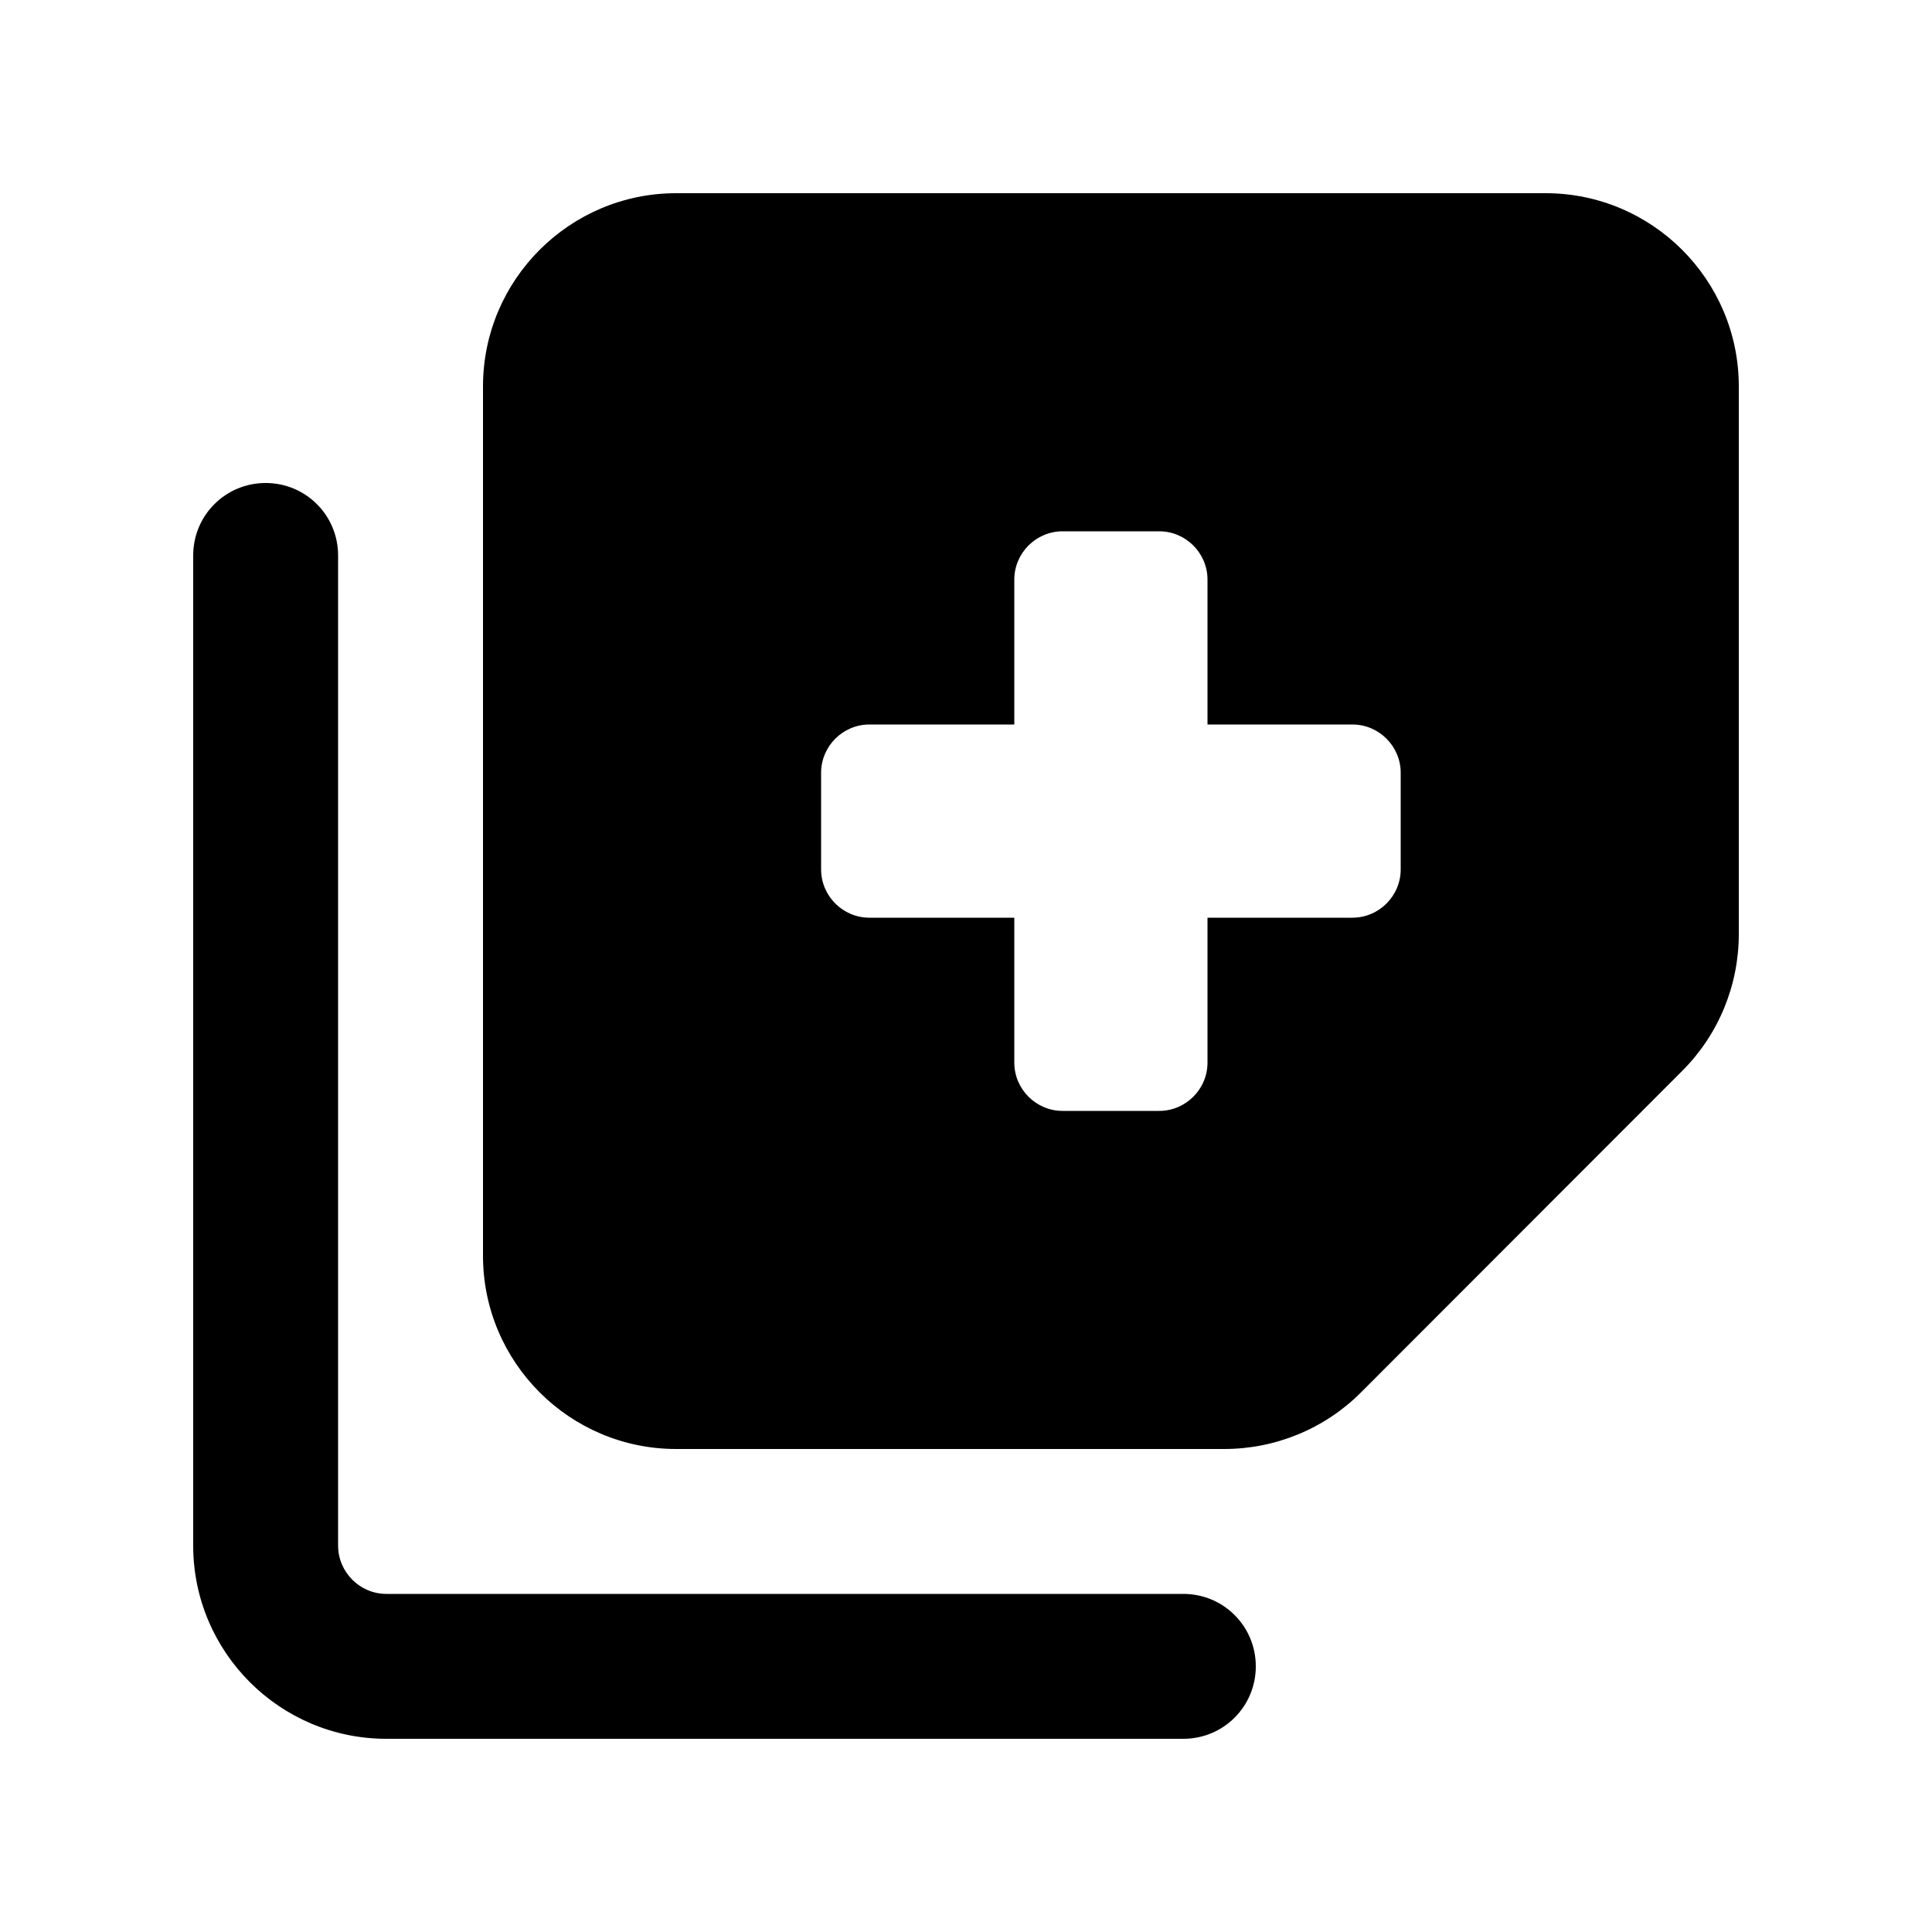 <svg xmlns="http://www.w3.org/2000/svg" viewBox="0 0 640 640"><!--! Font Awesome Free 7.0.1 by @fontawesome - https://fontawesome.com License - https://fontawesome.com/license/free (Icons: CC BY 4.0, Fonts: SIL OFL 1.1, Code: MIT License) Copyright 2025 Fonticons, Inc. --><path fill="currentColor" d="M160 416C160 451.3 188.7 480 224 480L405.5 480C422.5 480 438.8 473.3 450.8 461.3L557.3 354.7C569.3 342.7 576 326.4 576 309.4L576 128C576 92.7 547.3 64 512 64L224 64C188.7 64 160 92.7 160 128L160 416zM352 176L384 176C392.8 176 400 183.2 400 192L400 240L448 240C456.8 240 464 247.2 464 256L464 288C464 296.8 456.8 304 448 304L400 304L400 352C400 360.8 392.8 368 384 368L352 368C343.2 368 336 360.8 336 352L336 304L288 304C279.2 304 272 296.8 272 288L272 256C272 247.2 279.2 240 288 240L336 240L336 192C336 183.2 343.2 176 352 176zM112 184C112 170.7 101.3 160 88 160C74.7 160 64 170.7 64 184L64 512C64 547.3 92.7 576 128 576L392 576C405.3 576 416 565.3 416 552C416 538.7 405.3 528 392 528L128 528C119.2 528 112 520.8 112 512L112 184z"/></svg>